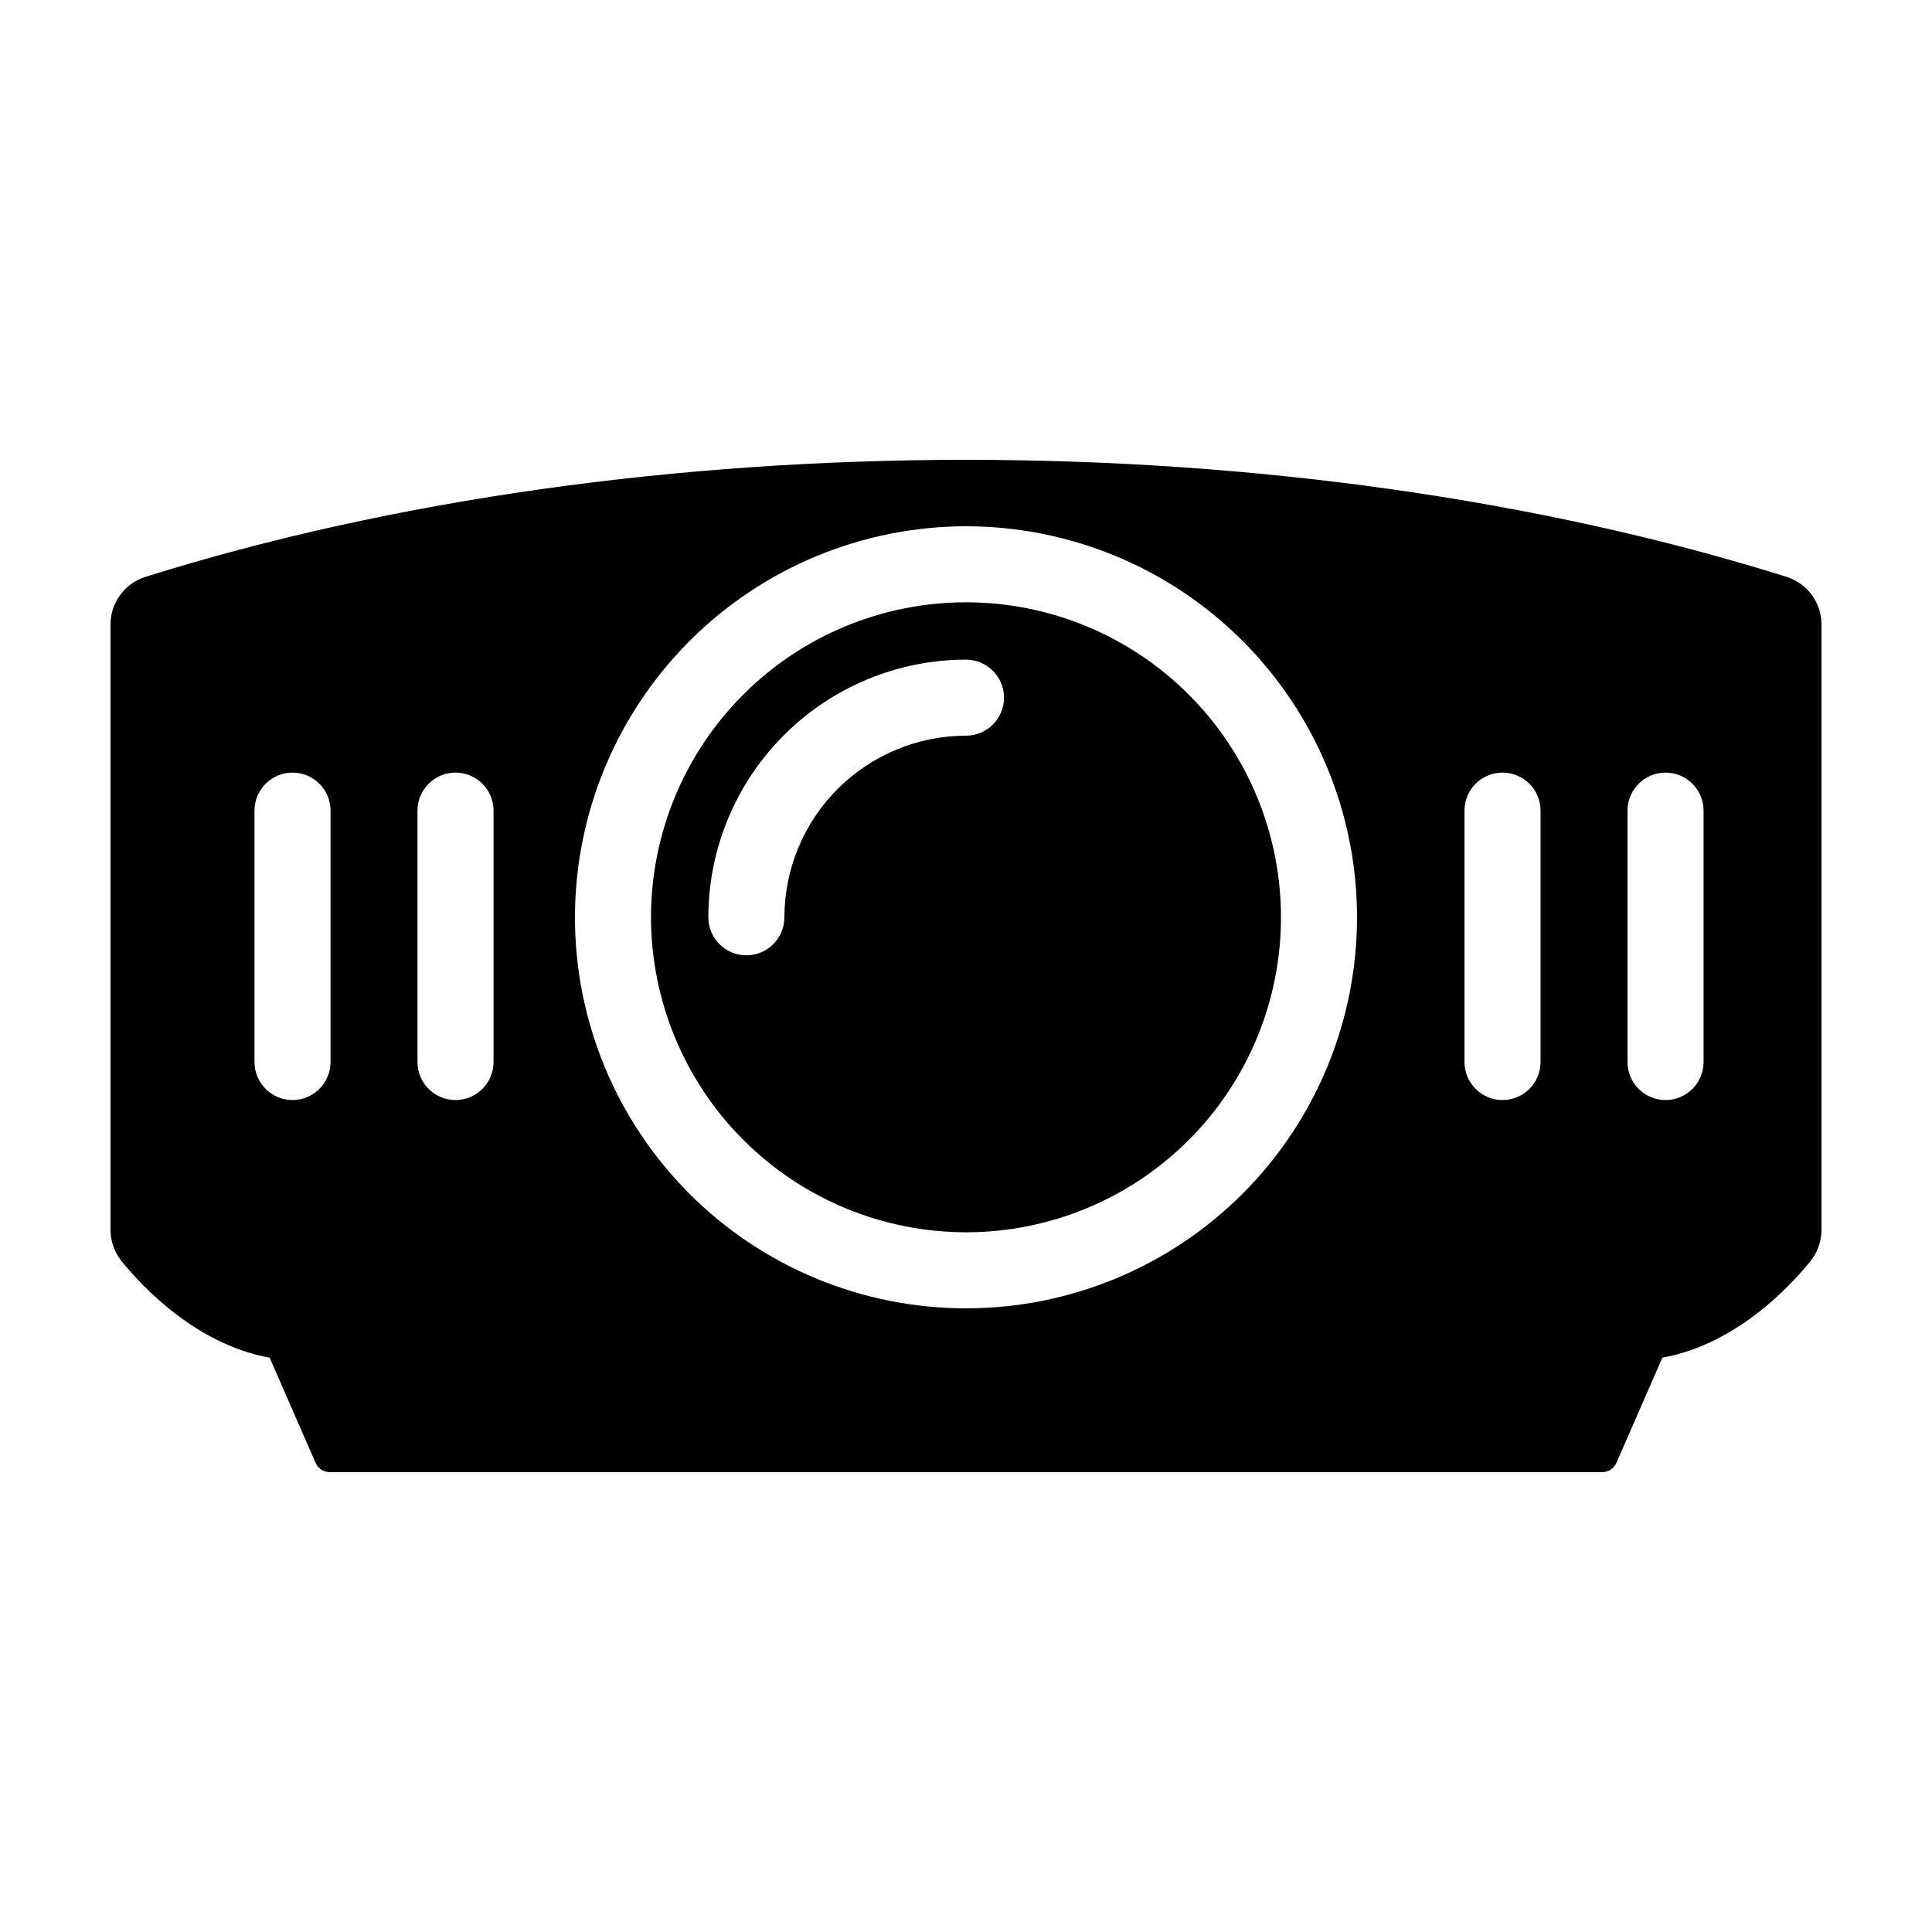 <?xml version="1.0" encoding="UTF-8"?>
<!-- Uploaded to: ICON Repo, www.iconrepo.com, Generator: ICON Repo Mixer Tools -->
<svg fill="#000000" width="800px" height="800px" version="1.1" viewBox="144 144 512 512" xmlns="http://www.w3.org/2000/svg">
 <path d="m400 470.57c22.137 0 43.371-8.793 59.023-24.449 15.656-15.656 24.449-36.887 24.449-59.027s-8.793-43.371-24.449-59.027-36.887-24.449-59.027-24.449-43.371 8.797-59.027 24.453c-15.652 15.652-24.449 36.887-24.449 59.027 0.027 22.129 8.828 43.348 24.48 58.996 15.648 15.652 36.867 24.453 59 24.477zm-68.281-83.473c0.02-18.105 7.219-35.461 20.02-48.262 12.801-12.801 30.156-20 48.262-20.023 5.562 0 10.074 4.512 10.074 10.078 0 5.562-4.512 10.074-10.074 10.074-12.762 0.016-24.996 5.09-34.016 14.113-9.023 9.023-14.098 21.258-14.113 34.02 0 5.562-4.512 10.074-10.078 10.074-5.562 0-10.074-4.512-10.074-10.074zm-116.26 116.7 12.152 27.84c0.664 1.52 2.164 2.5 3.824 2.5h337.13c1.66 0 3.16-0.98 3.824-2.5l12.152-27.836c19.266-3.488 33.387-18.359 39.219-25.551v-0.004c1.914-2.359 2.961-5.312 2.953-8.355v-160.34c0.027-5.773-3.695-10.898-9.195-12.66-131.84-41.375-303.2-41.375-435.03 0-5.5 1.762-9.227 6.887-9.199 12.66v160.34c-0.008 3.043 1.039 6 2.961 8.363 5.844 7.191 19.977 22.059 39.211 25.547zm359.85-144.97c0-5.566 4.512-10.078 10.074-10.078 5.566 0 10.078 4.512 10.078 10.078v66.621c0 5.562-4.512 10.074-10.078 10.074-5.562 0-10.074-4.512-10.074-10.074zm-43.199 0c0-5.566 4.512-10.078 10.078-10.078 5.562 0 10.074 4.512 10.074 10.078v66.621c0 5.562-4.512 10.074-10.074 10.074-5.566 0-10.078-4.512-10.078-10.074zm-132.11-75.359c27.484 0 53.84 10.918 73.273 30.352 19.434 19.438 30.352 45.793 30.352 73.277s-10.918 53.844-30.352 73.277c-19.434 19.434-45.793 30.352-73.277 30.352-27.48 0-53.84-10.918-73.273-30.352-19.438-19.434-30.355-45.793-30.355-73.273 0.031-27.477 10.961-53.816 30.387-73.246 19.43-19.426 45.77-30.355 73.246-30.387zm-145.36 75.359c0-5.566 4.512-10.078 10.078-10.078 5.562 0 10.074 4.512 10.074 10.078v66.621c0 5.562-4.512 10.074-10.074 10.074-5.566 0-10.078-4.512-10.078-10.074zm-43.199 0h0.004c0-5.566 4.512-10.078 10.074-10.078 5.566 0 10.078 4.512 10.078 10.078v66.621c0 5.562-4.512 10.074-10.078 10.074-5.562 0-10.074-4.512-10.074-10.074z"/>
</svg>